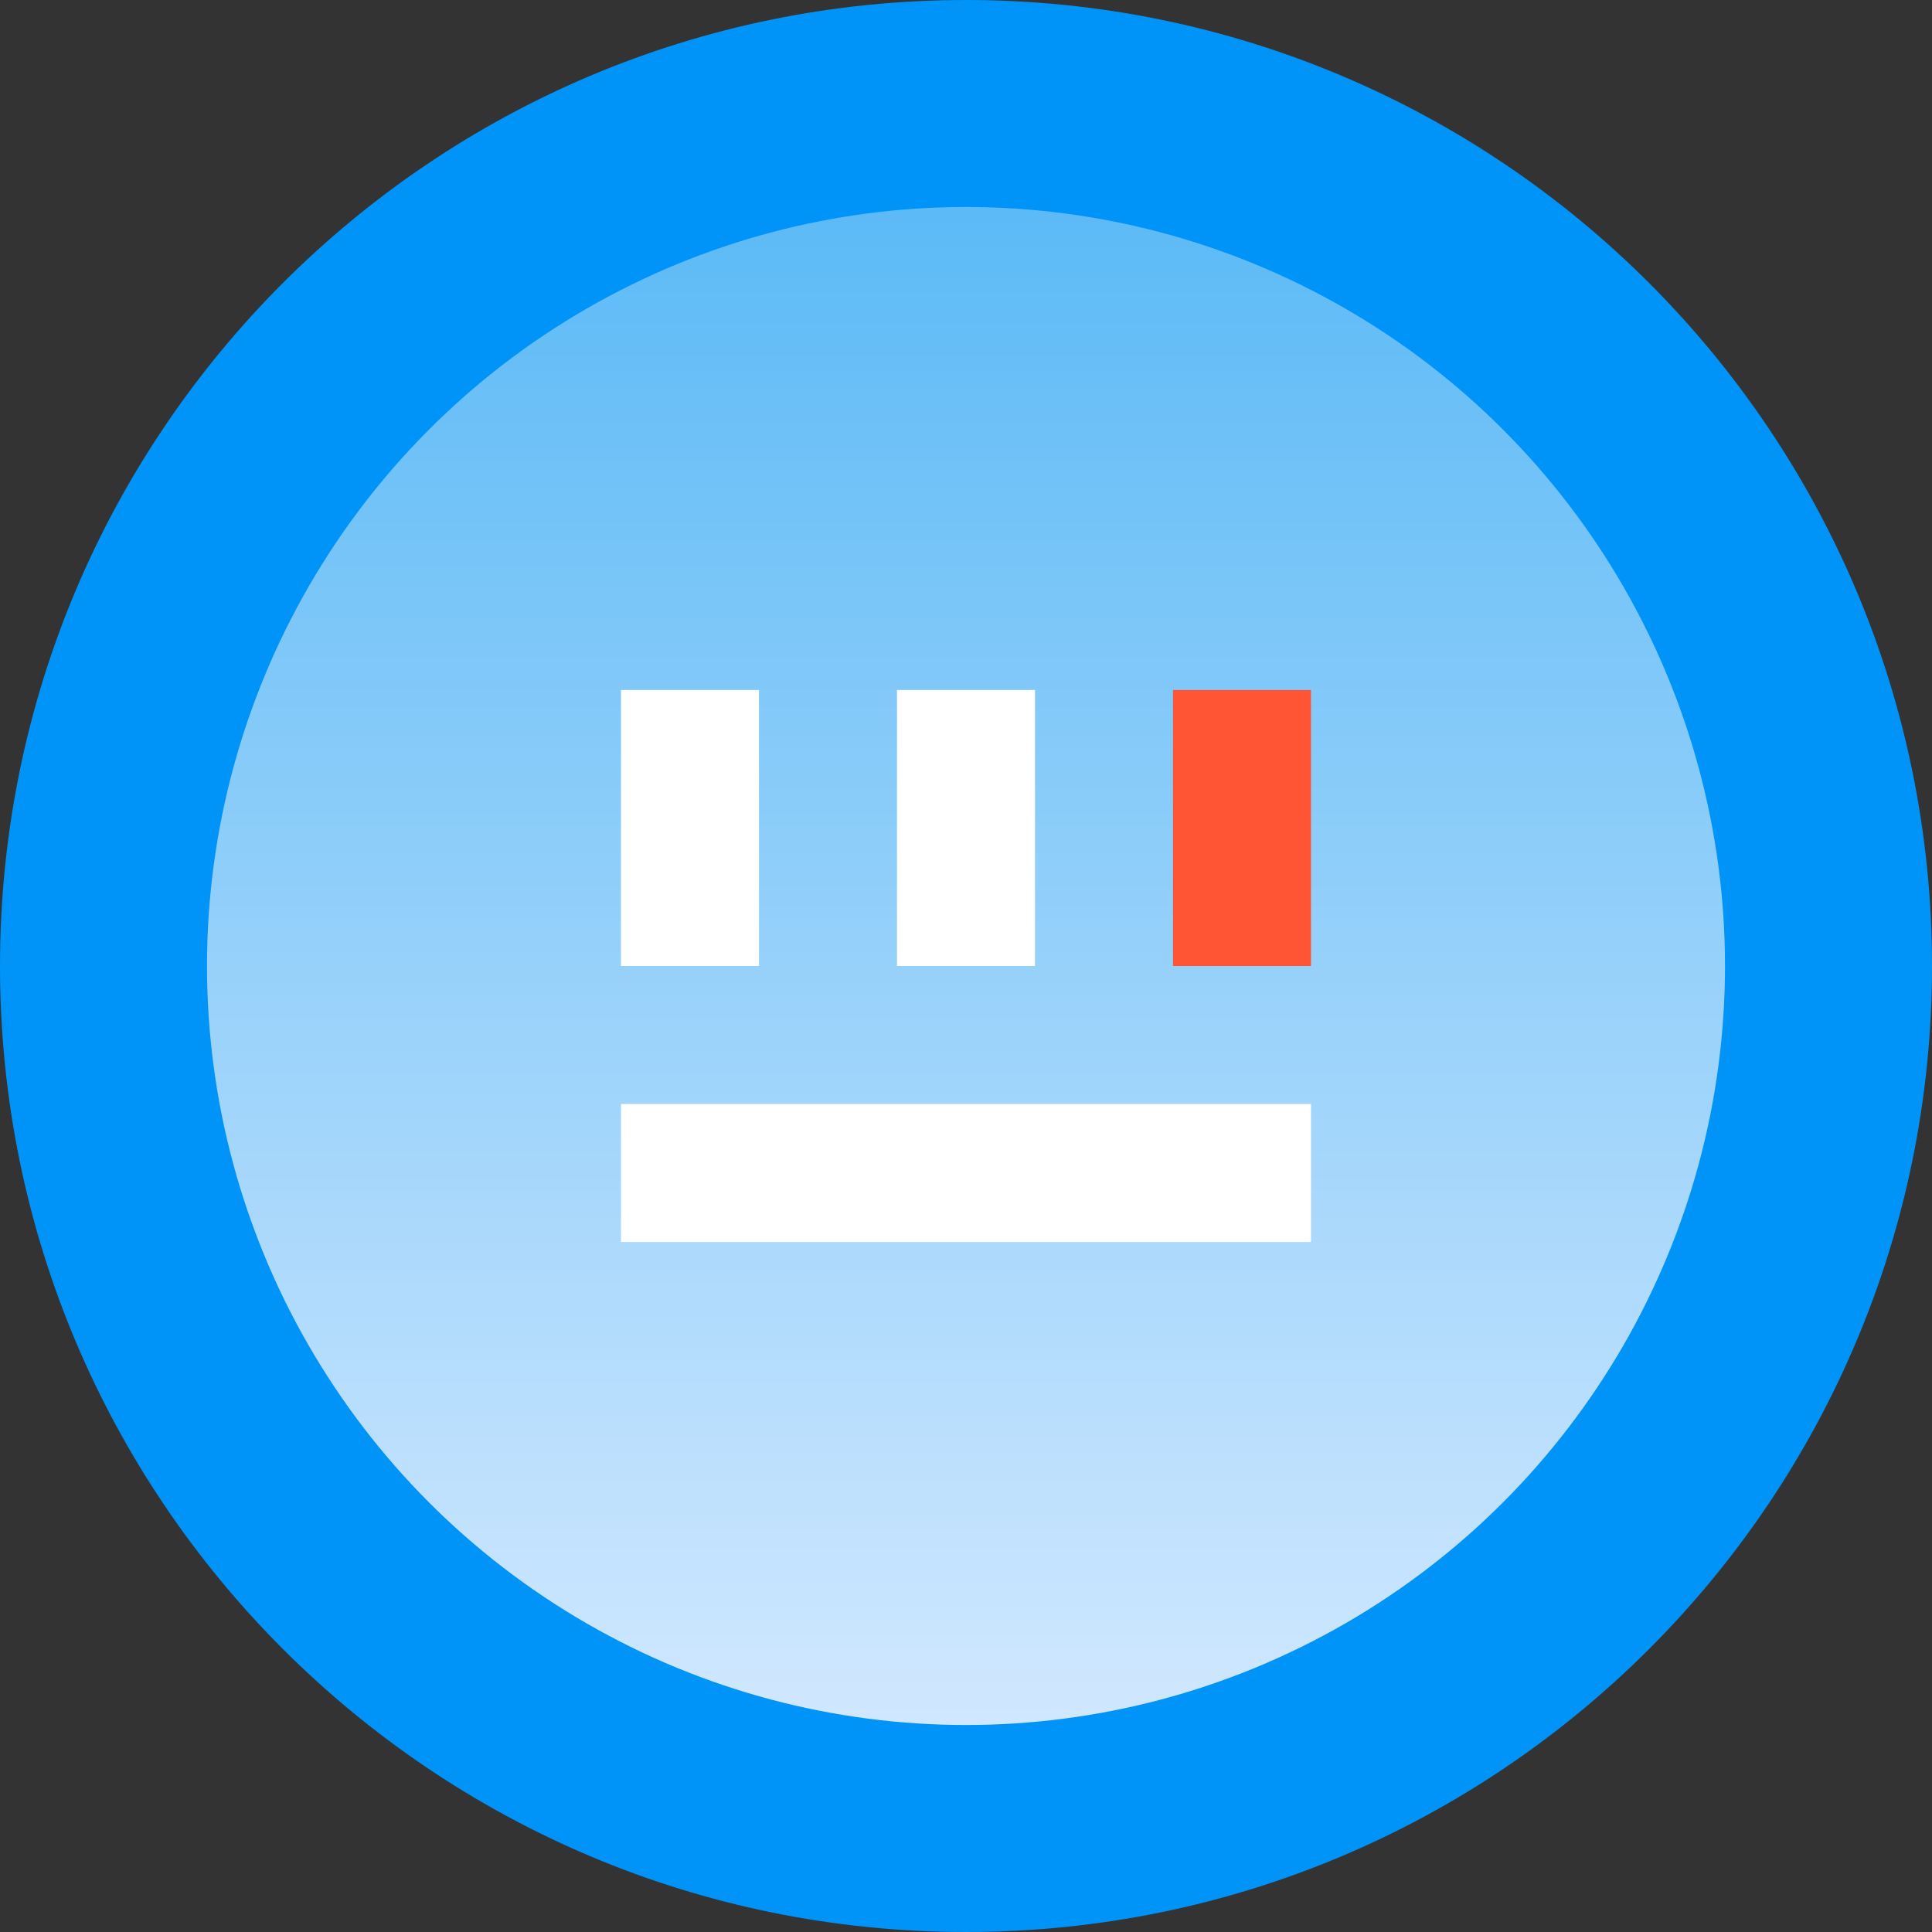 <?xml version="1.0" encoding="UTF-8"?> <svg xmlns="http://www.w3.org/2000/svg" width="28" height="28" viewBox="0 0 28 28" fill="none"><rect x="0" y="0" width="28" height="28" fill="#333333" stroke="none"/><path d="M14 0C21.732 0 28 6.268 28 14C28 21.732 21.732 28 14 28C6.268 28 0 21.732 0 14C0 6.268 6.268 0 14 0Z" fill="#0094F9"></path><circle cx="14" cy="14" r="11" fill="url(#paint0_linear_315_208)"></circle><rect x="19" y="16" width="2" height="10" transform="rotate(90 19 16)" fill="white"></rect><rect x="9" y="10" width="2" height="4" fill="white"></rect><rect x="13" y="10" width="2" height="4" fill="white"></rect><rect x="17" y="10" width="2" height="4" fill="#FF5534"></rect><defs><linearGradient id="paint0_linear_315_208" x1="15.066" y1="3" x2="15.066" y2="26.048" gradientUnits="userSpaceOnUse"><stop stop-color="#5CBAF6"></stop><stop offset="1" stop-color="#D6EAFF"></stop></linearGradient></defs></svg> 